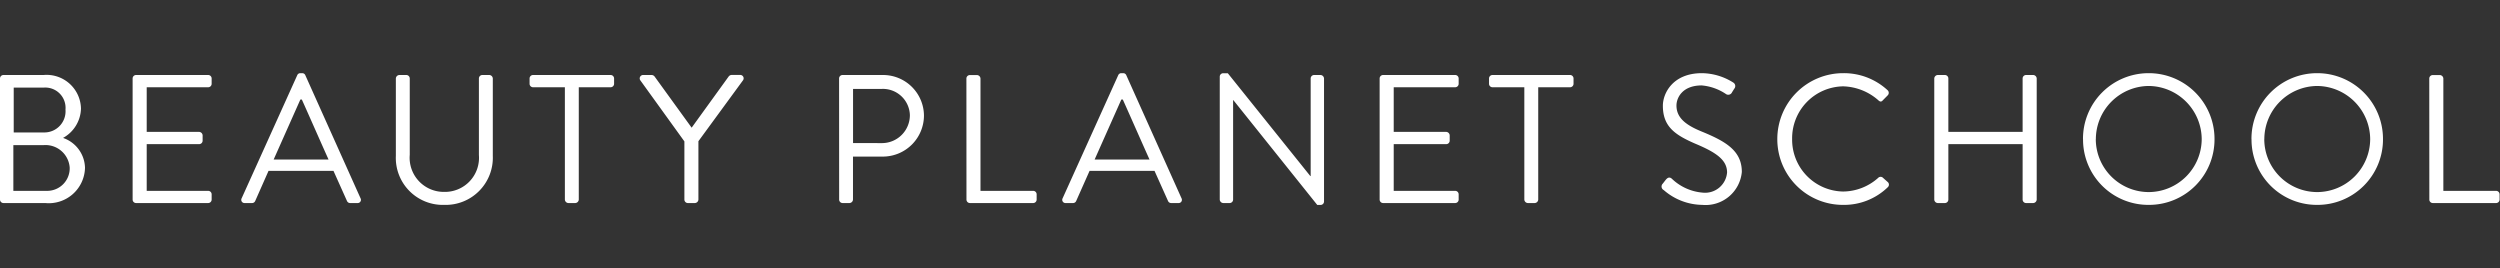 <svg xmlns="http://www.w3.org/2000/svg" width="205" height="22" viewBox="0 0 205 22"><rect x="0" y="0" width="205" height="22" fill="#333333" stroke="none"/><defs><style>.a{fill:none;}.b{fill:#fff;}</style></defs><g transform="translate(4742 -6806)"><rect class="a" width="205" height="22" transform="translate(-4742 6806)"/><path class="b" d="M1.53-.285A.285.285,0,0,0,1.815,0h3.42A2.973,2.973,0,0,0,8.5-2.895,2.653,2.653,0,0,0,6.7-5.34a2.833,2.833,0,0,0,1.47-2.4A2.821,2.821,0,0,0,5.1-10.5H1.815a.285.285,0,0,0-.285.285Zm1.125-5.5V-9.465H5.1a1.663,1.663,0,0,1,1.8,1.8A1.736,1.736,0,0,1,5.1-5.79ZM2.625-1v-3.75H5.1A1.991,1.991,0,0,1,7.245-2.91,1.849,1.849,0,0,1,5.355-1Zm9.78.72A.285.285,0,0,0,12.69,0H18.6a.285.285,0,0,0,.285-.285V-.72A.285.285,0,0,0,18.6-1H13.56V-4.83h4.3a.285.285,0,0,0,.285-.285V-5.55a.3.3,0,0,0-.285-.285h-4.3v-3.66H18.6a.285.285,0,0,0,.285-.285v-.435A.285.285,0,0,0,18.6-10.5H12.69a.285.285,0,0,0-.285.285ZM21.6,0h.6a.276.276,0,0,0,.255-.165L23.55-2.64h5.325l1.11,2.475A.276.276,0,0,0,30.24,0h.6a.265.265,0,0,0,.255-.39l-4.53-10.095a.27.27,0,0,0-.255-.165h-.15a.27.27,0,0,0-.255.165L21.345-.39A.265.265,0,0,0,21.6,0Zm2.37-3.57,2.19-4.92h.12c.735,1.635,1.455,3.285,2.19,4.92Zm10.02-.3A3.853,3.853,0,0,0,37.95.15a3.868,3.868,0,0,0,3.99-4.02v-6.345a.3.3,0,0,0-.285-.285h-.57a.285.285,0,0,0-.285.285V-3.93A2.793,2.793,0,0,1,37.95-.915,2.8,2.8,0,0,1,35.13-3.96v-6.255a.285.285,0,0,0-.285-.285h-.57a.3.3,0,0,0-.285.285ZM47.85-.285A.3.3,0,0,0,48.135,0h.57a.3.3,0,0,0,.285-.285v-9.21H51.6a.285.285,0,0,0,.285-.285v-.435A.285.285,0,0,0,51.6-10.5H45.24a.285.285,0,0,0-.285.285v.435a.285.285,0,0,0,.285.285h2.61Zm9.8,0A.285.285,0,0,0,57.93,0h.585A.3.3,0,0,0,58.8-.285V-5.07l3.66-5a.278.278,0,0,0-.24-.435h-.705a.324.324,0,0,0-.24.135L58.245-6.18l-3.03-4.185a.324.324,0,0,0-.24-.135h-.7a.278.278,0,0,0-.24.435l3.615,5.01Zm12.69,0A.285.285,0,0,0,70.62,0h.57a.3.3,0,0,0,.285-.285V-3.81H73.95a3.374,3.374,0,0,0,3.345-3.375,3.355,3.355,0,0,0-3.36-3.315H70.62a.285.285,0,0,0-.285.285Zm1.14-4.635V-9.36H73.86a2.214,2.214,0,0,1,2.28,2.145,2.292,2.292,0,0,1-2.28,2.3Zm9.3,4.635A.285.285,0,0,0,81.06,0h5.19a.285.285,0,0,0,.285-.285V-.72A.285.285,0,0,0,86.25-1H81.93v-9.21a.3.3,0,0,0-.285-.285H81.06a.285.285,0,0,0-.285.285ZM88.92,0h.6a.276.276,0,0,0,.255-.165l1.1-2.475h5.325l1.11,2.475A.276.276,0,0,0,97.56,0h.6a.265.265,0,0,0,.255-.39l-4.53-10.095a.27.27,0,0,0-.255-.165h-.15a.27.27,0,0,0-.255.165L88.665-.39A.265.265,0,0,0,88.92,0Zm2.37-3.57,2.19-4.92h.12c.735,1.635,1.455,3.285,2.19,4.92ZM101.55-.285a.3.3,0,0,0,.285.285h.525a.285.285,0,0,0,.285-.285v-8.16h.015l6.885,8.6h.27a.282.282,0,0,0,.285-.27v-10.1a.3.3,0,0,0-.285-.285h-.525a.285.285,0,0,0-.285.285v8h-.03l-6.765-8.43h-.375a.282.282,0,0,0-.285.27Zm13.11,0a.285.285,0,0,0,.285.285h5.91a.285.285,0,0,0,.285-.285V-.72A.285.285,0,0,0,120.855-1h-5.04V-4.83h4.305a.285.285,0,0,0,.285-.285V-5.55a.3.3,0,0,0-.285-.285h-4.305v-3.66h5.04a.285.285,0,0,0,.285-.285v-.435a.285.285,0,0,0-.285-.285h-5.91a.285.285,0,0,0-.285.285Zm11.865,0A.3.3,0,0,0,126.81,0h.57a.3.3,0,0,0,.285-.285v-9.21h2.61a.285.285,0,0,0,.285-.285v-.435a.285.285,0,0,0-.285-.285h-6.36a.285.285,0,0,0-.285.285v.435a.285.285,0,0,0,.285.285h2.61Zm11.43-.78A4.89,4.89,0,0,0,141.12.15a2.982,2.982,0,0,0,3.24-2.7c0-1.74-1.305-2.505-3.33-3.33C139.77-6.4,139-6.99,139-7.995c0-.63.48-1.65,2.07-1.65a4.2,4.2,0,0,1,1.965.69.339.339,0,0,0,.525-.135c.06-.09.12-.195.18-.285a.334.334,0,0,0-.09-.51,4.906,4.906,0,0,0-2.565-.765c-2.385,0-3.2,1.65-3.2,2.67,0,1.71.99,2.385,2.64,3.105,1.725.72,2.625,1.335,2.625,2.37a1.809,1.809,0,0,1-2.01,1.65A4.144,4.144,0,0,1,138.615-2c-.21-.18-.375-.06-.525.135-.075.09-.15.2-.225.285A.329.329,0,0,0,137.955-1.065Zm9.315-4.17A5.378,5.378,0,0,0,152.685.15,5.148,5.148,0,0,0,156.33-1.3a.286.286,0,0,0,.015-.405l-.45-.4a.283.283,0,0,0-.36.045A4.364,4.364,0,0,1,152.67-.945a4.251,4.251,0,0,1-4.185-4.305,4.255,4.255,0,0,1,4.185-4.32,4.545,4.545,0,0,1,2.865,1.125c.15.15.27.165.39.015l.4-.405a.29.29,0,0,0-.015-.42,5.275,5.275,0,0,0-3.63-1.395A5.4,5.4,0,0,0,147.27-5.235Zm12.87,4.95a.3.3,0,0,0,.285.285h.585a.285.285,0,0,0,.285-.285V-4.83h6.09V-.285A.285.285,0,0,0,167.67,0h.585a.3.3,0,0,0,.285-.285v-9.93a.3.3,0,0,0-.285-.285h-.585a.285.285,0,0,0-.285.285v4.38h-6.09v-4.38a.285.285,0,0,0-.285-.285h-.585a.3.3,0,0,0-.285.285Zm12.2-4.95A5.352,5.352,0,0,0,177.72.15a5.365,5.365,0,0,0,5.4-5.385,5.39,5.39,0,0,0-5.4-5.415A5.378,5.378,0,0,0,172.335-5.235Zm1.05,0A4.373,4.373,0,0,1,177.72-9.6a4.385,4.385,0,0,1,4.35,4.365A4.36,4.36,0,0,1,177.72-.9,4.347,4.347,0,0,1,173.385-5.235Zm12.765,0A5.352,5.352,0,0,0,191.535.15a5.365,5.365,0,0,0,5.4-5.385,5.39,5.39,0,0,0-5.4-5.415A5.378,5.378,0,0,0,186.15-5.235Zm1.05,0A4.373,4.373,0,0,1,191.535-9.6a4.385,4.385,0,0,1,4.35,4.365A4.36,4.36,0,0,1,191.535-.9,4.347,4.347,0,0,1,187.2-5.235Zm13.53,4.95a.285.285,0,0,0,.285.285h5.19a.285.285,0,0,0,.285-.285V-.72A.285.285,0,0,0,206.205-1h-4.32v-9.21a.3.3,0,0,0-.285-.285h-.585a.285.285,0,0,0-.285.285Z" transform="translate(-4743.53 6822.65)"/></g></svg>